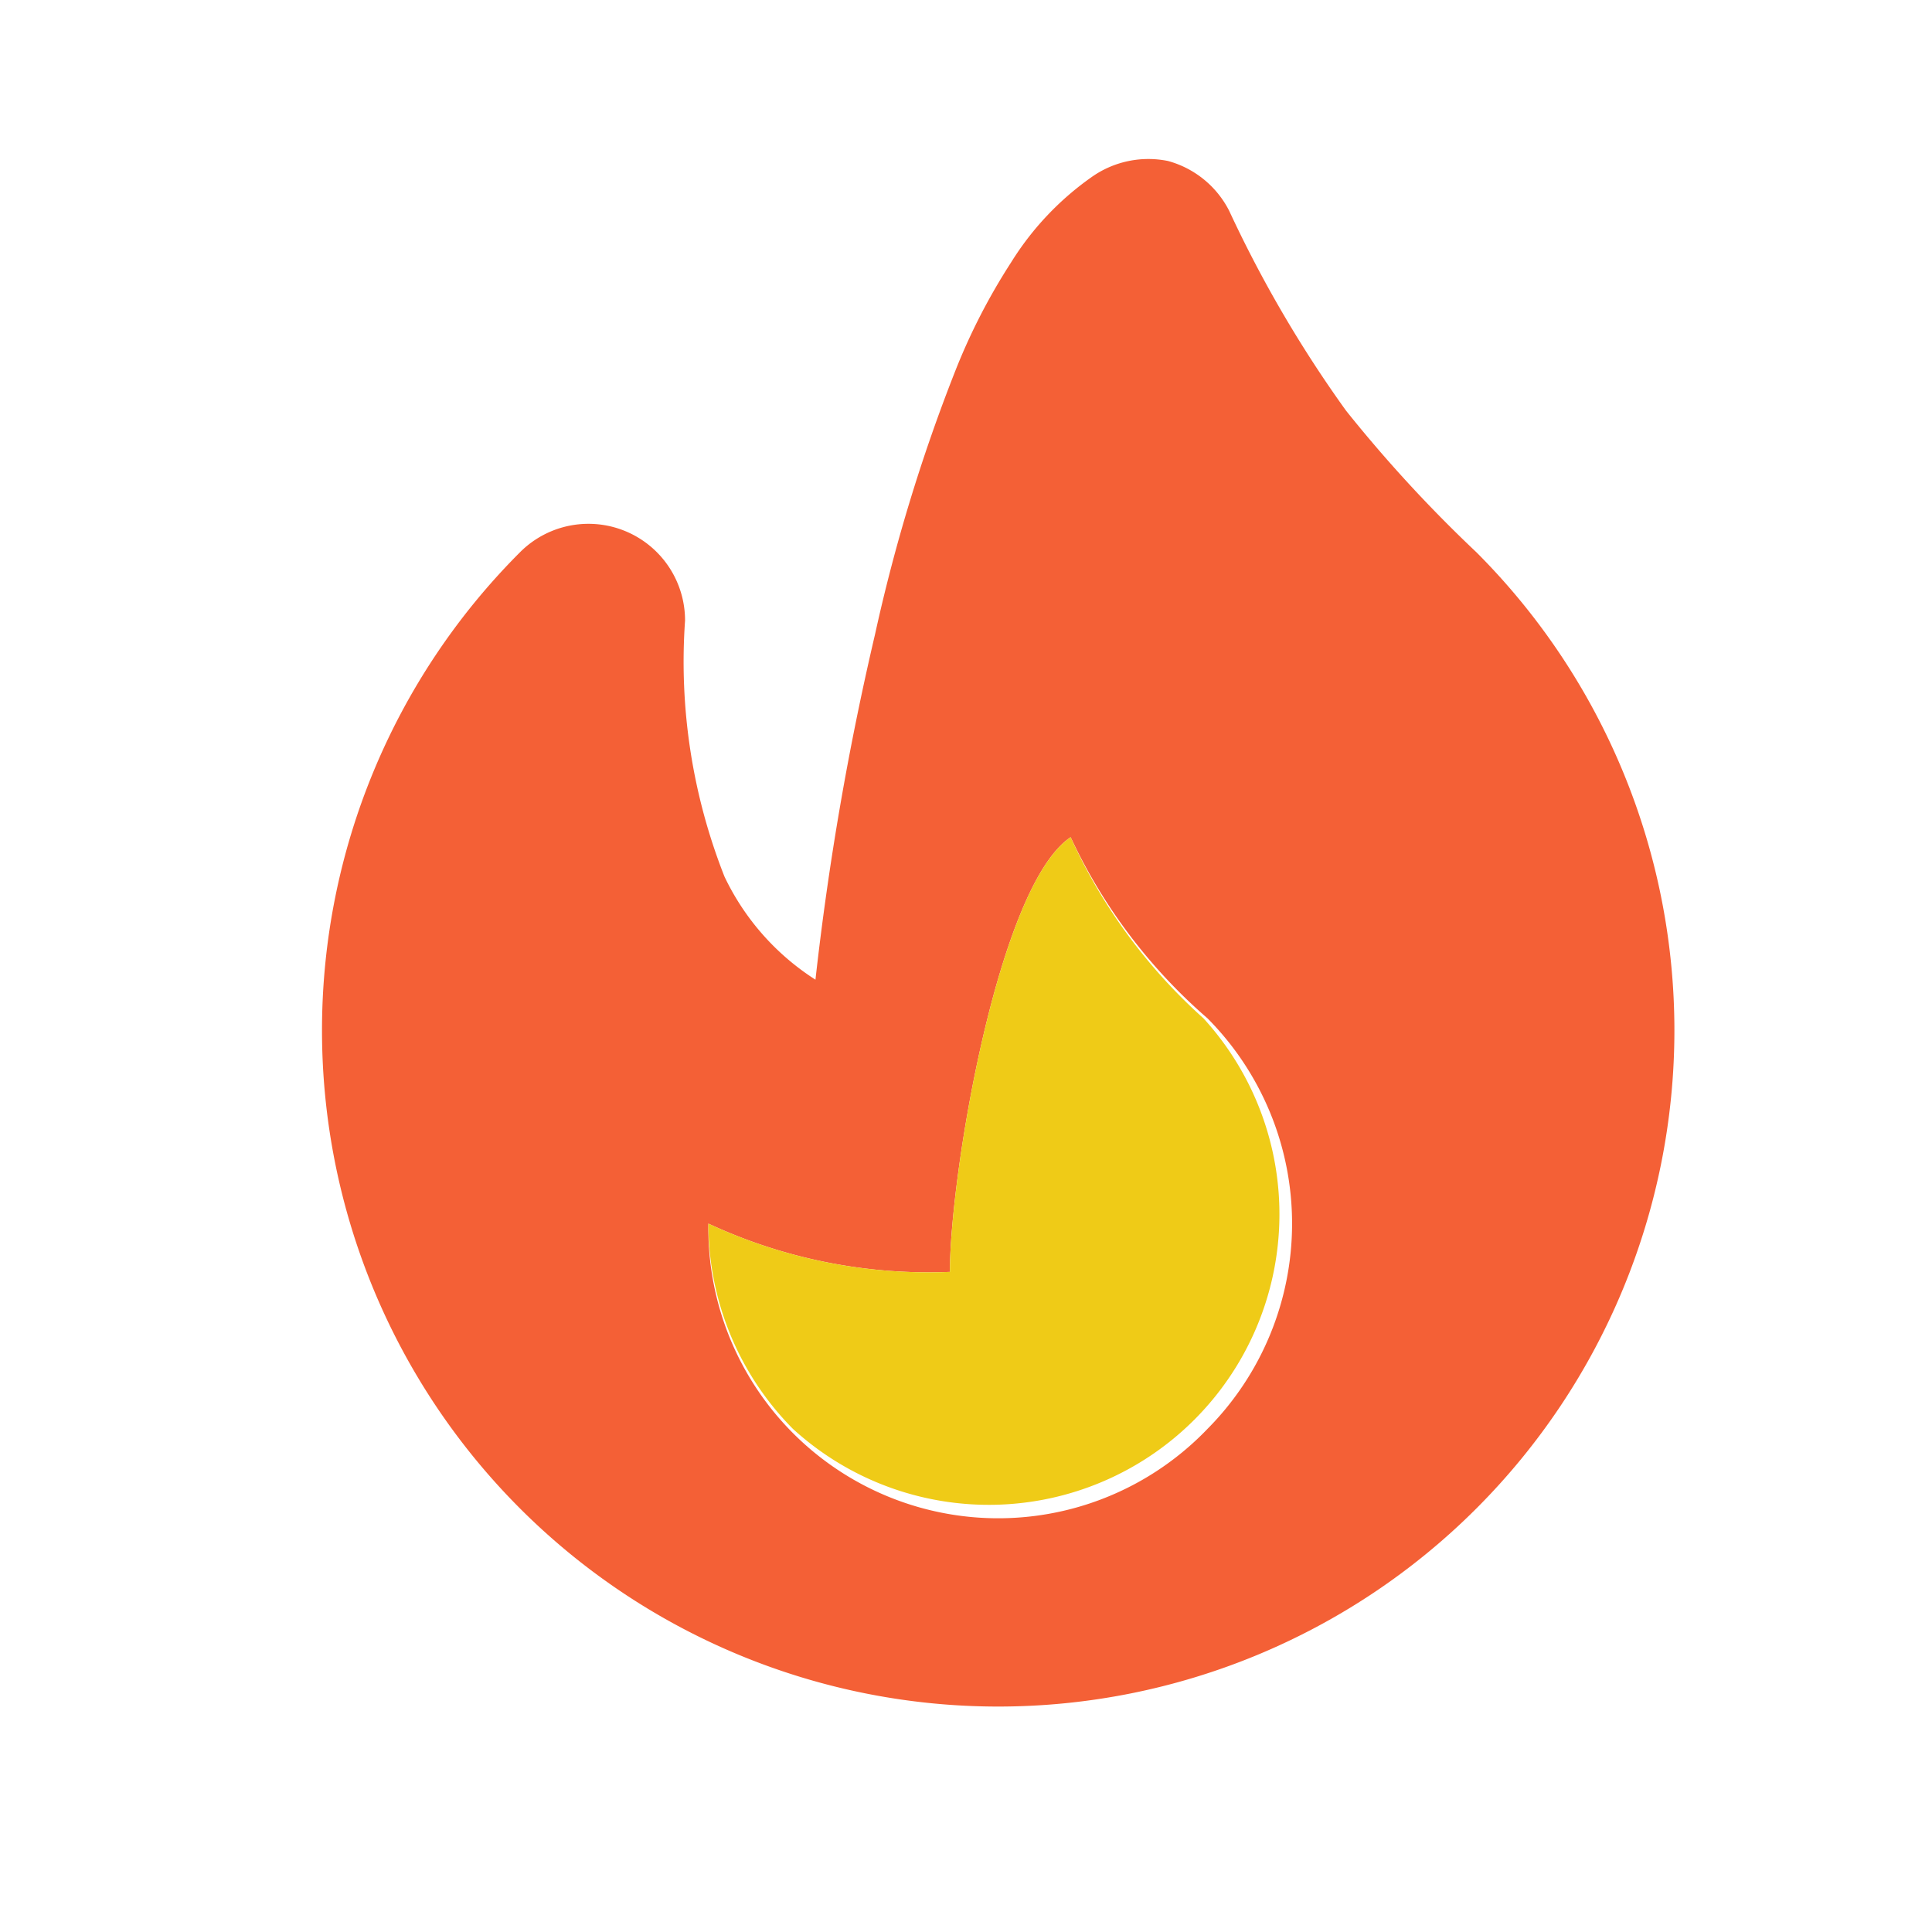 <svg id="Layer_1" data-name="Layer 1" xmlns="http://www.w3.org/2000/svg" viewBox="0 0 24 24"><defs><style>.cls-1{fill:#f46036;}.cls-1,.cls-2{fill-rule:evenodd;}.cls-2{fill:#efcb17;}</style></defs><path class="cls-1" d="M14.51,2a1.21,1.21,0,0,1,.76.62A15.23,15.23,0,0,0,16.72,5.1a17.13,17.13,0,0,0,1.62,1.76,8.4,8.4,0,1,1-11.88,0,1.2,1.2,0,0,1,2.05.85A7.27,7.27,0,0,0,9,10.89a3.1,3.1,0,0,0,1.13,1.28,36.5,36.5,0,0,1,.74-4.29,21.47,21.47,0,0,1,1-3.28,7.65,7.65,0,0,1,.69-1.34,3.65,3.65,0,0,1,1-1.06A1.22,1.22,0,0,1,14.51,2ZM15,17.75A3.6,3.6,0,0,1,8.8,15.2a6.48,6.48,0,0,0,3,.6c0-1.2.6-4.8,1.5-5.4A6.77,6.77,0,0,0,15,12.65a3.62,3.62,0,0,1,0,5.1Z"/><path class="cls-2" d="M7.41,19.56v0h.07Zm2.44-1.81a3.61,3.61,0,0,0,5.1-5.1A6.77,6.77,0,0,1,13.3,10.4c-.9.6-1.5,4.2-1.5,5.4a6.48,6.48,0,0,1-3-.6A3.62,3.62,0,0,0,9.85,17.75Z"/></svg>